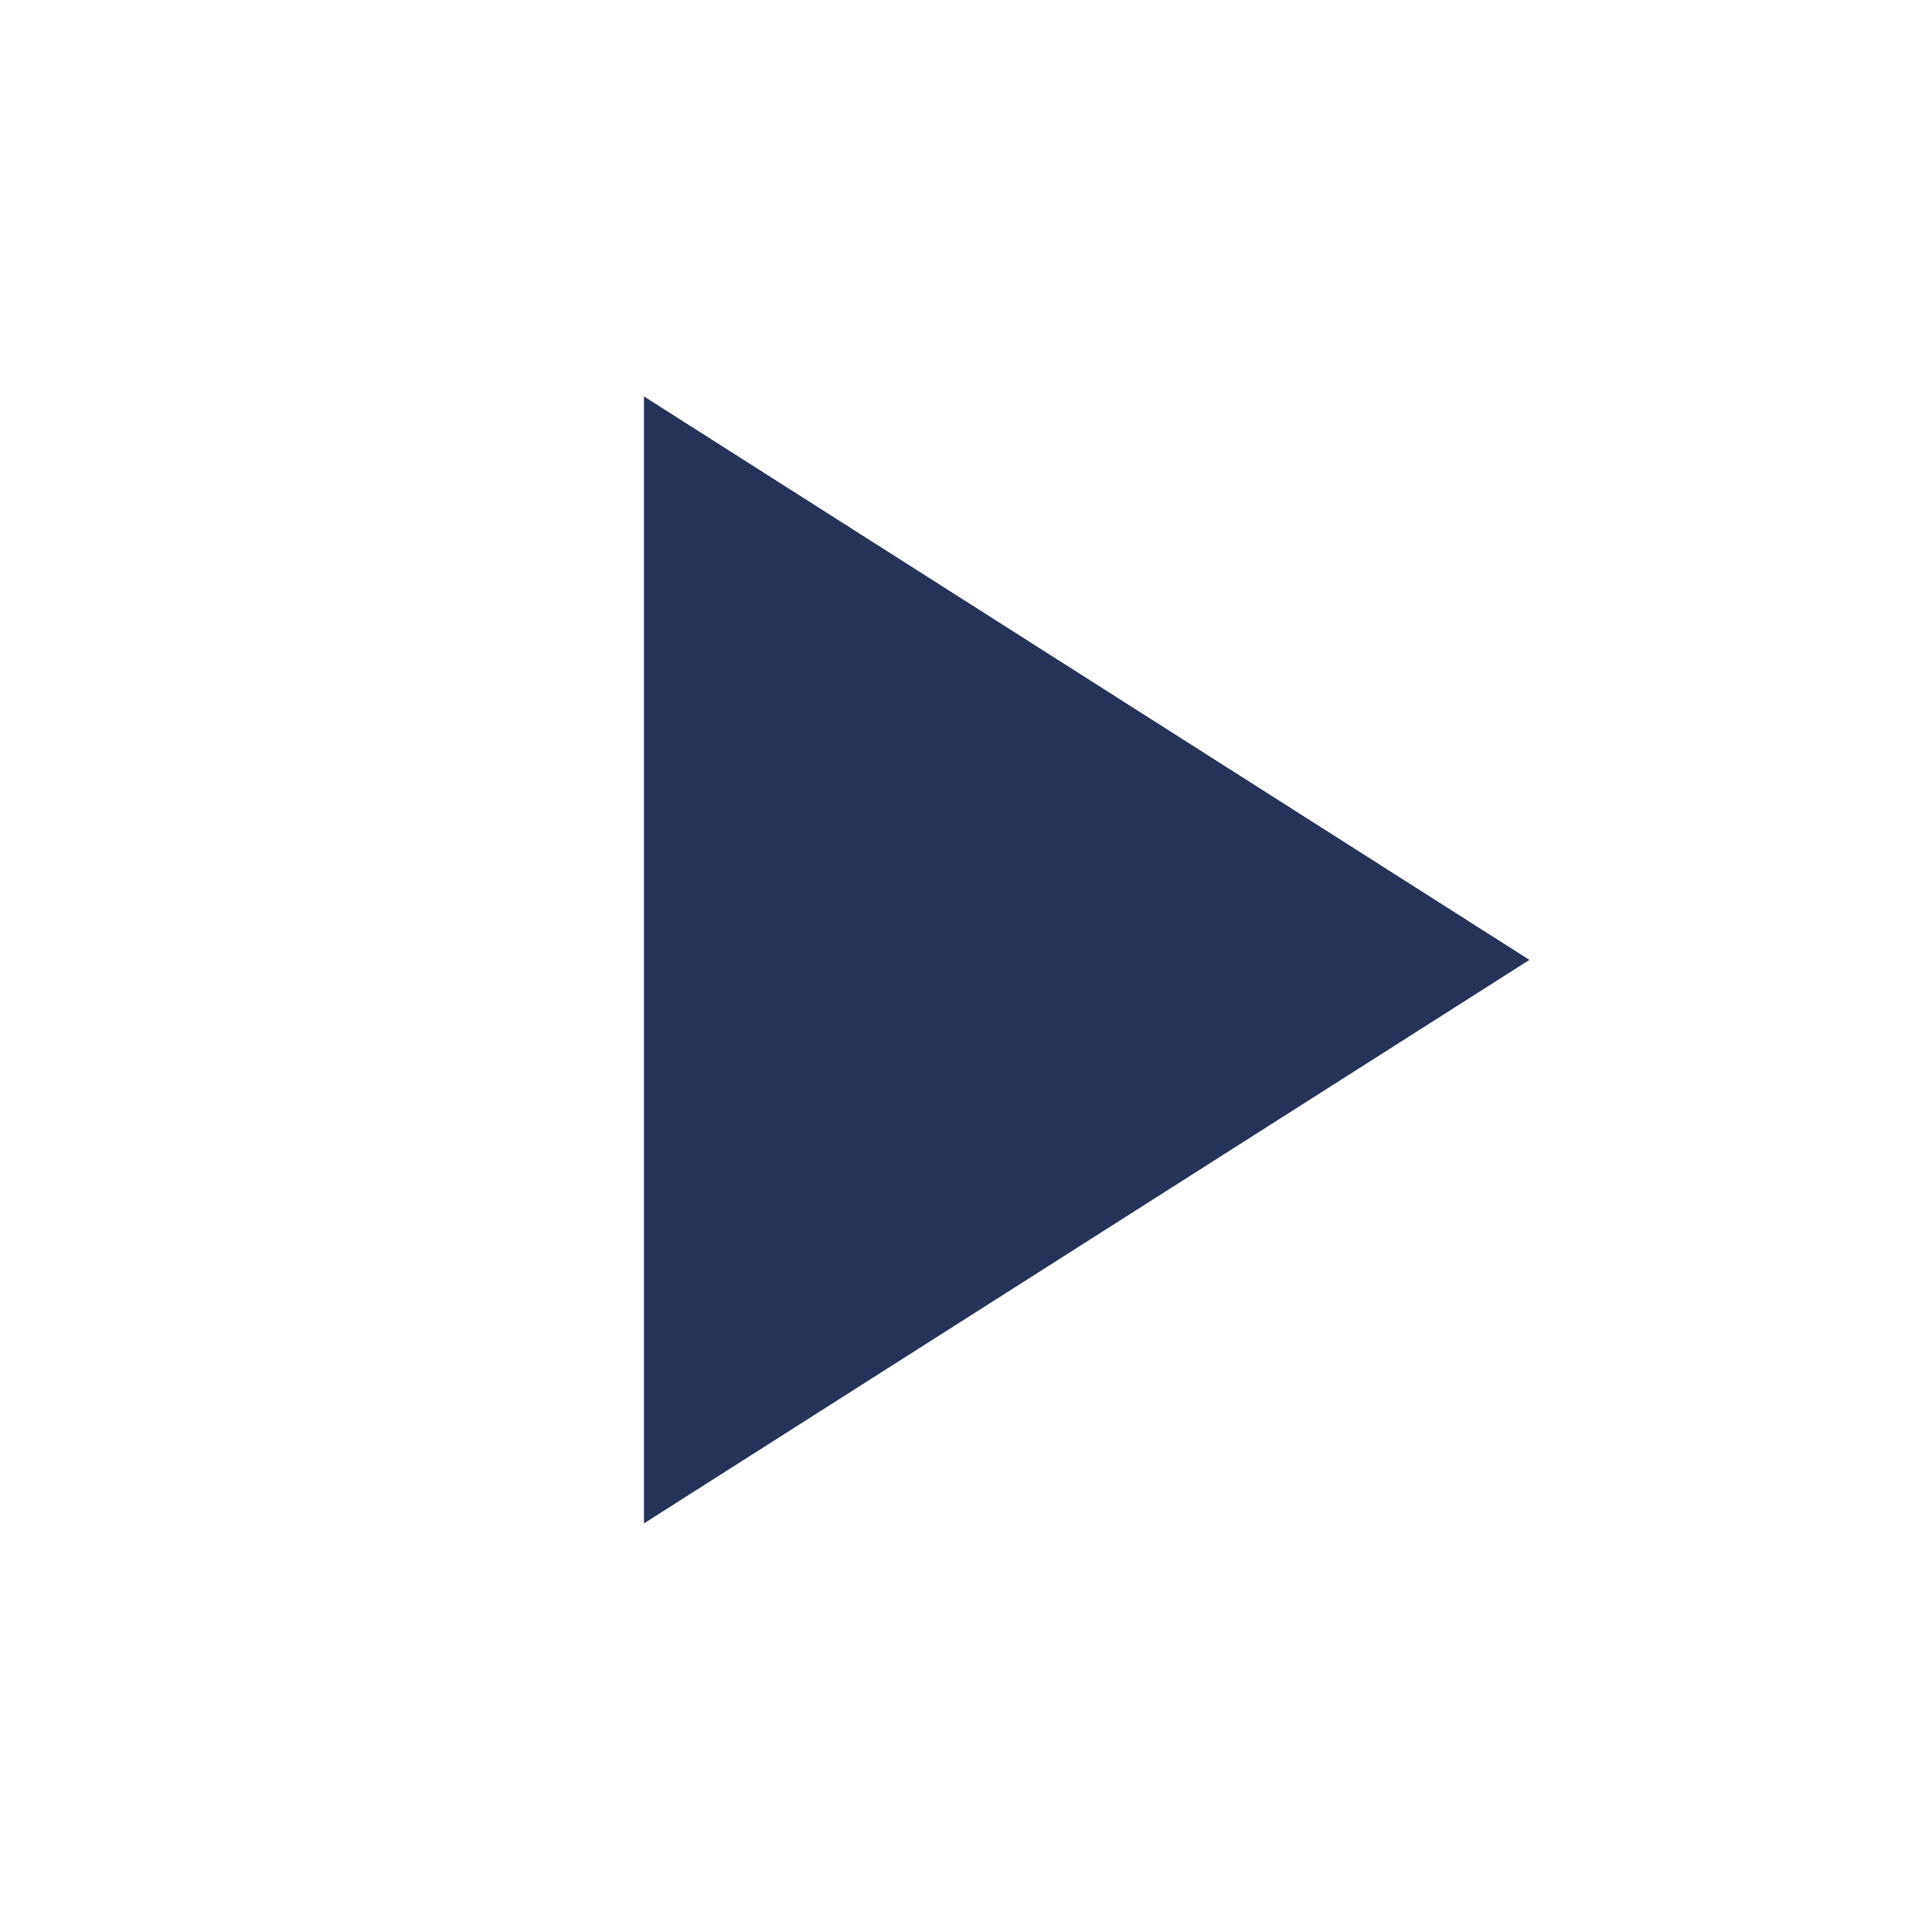 <svg width="57" height="57" viewBox="0 0 57 57" fill="none" xmlns="http://www.w3.org/2000/svg">
<mask id="mask0_6689_52" style="mask-type:alpha" maskUnits="userSpaceOnUse" x="0" y="0" width="57" height="57">
<rect width="56.997" height="56.997" fill="#D9D9D9"/>
</mask>
<g mask="url(#mask0_6689_52)">
<path d="M18.999 44.945V11.696L45.123 28.32L18.999 44.945Z" fill="#263359"/>
</g>
</svg>
